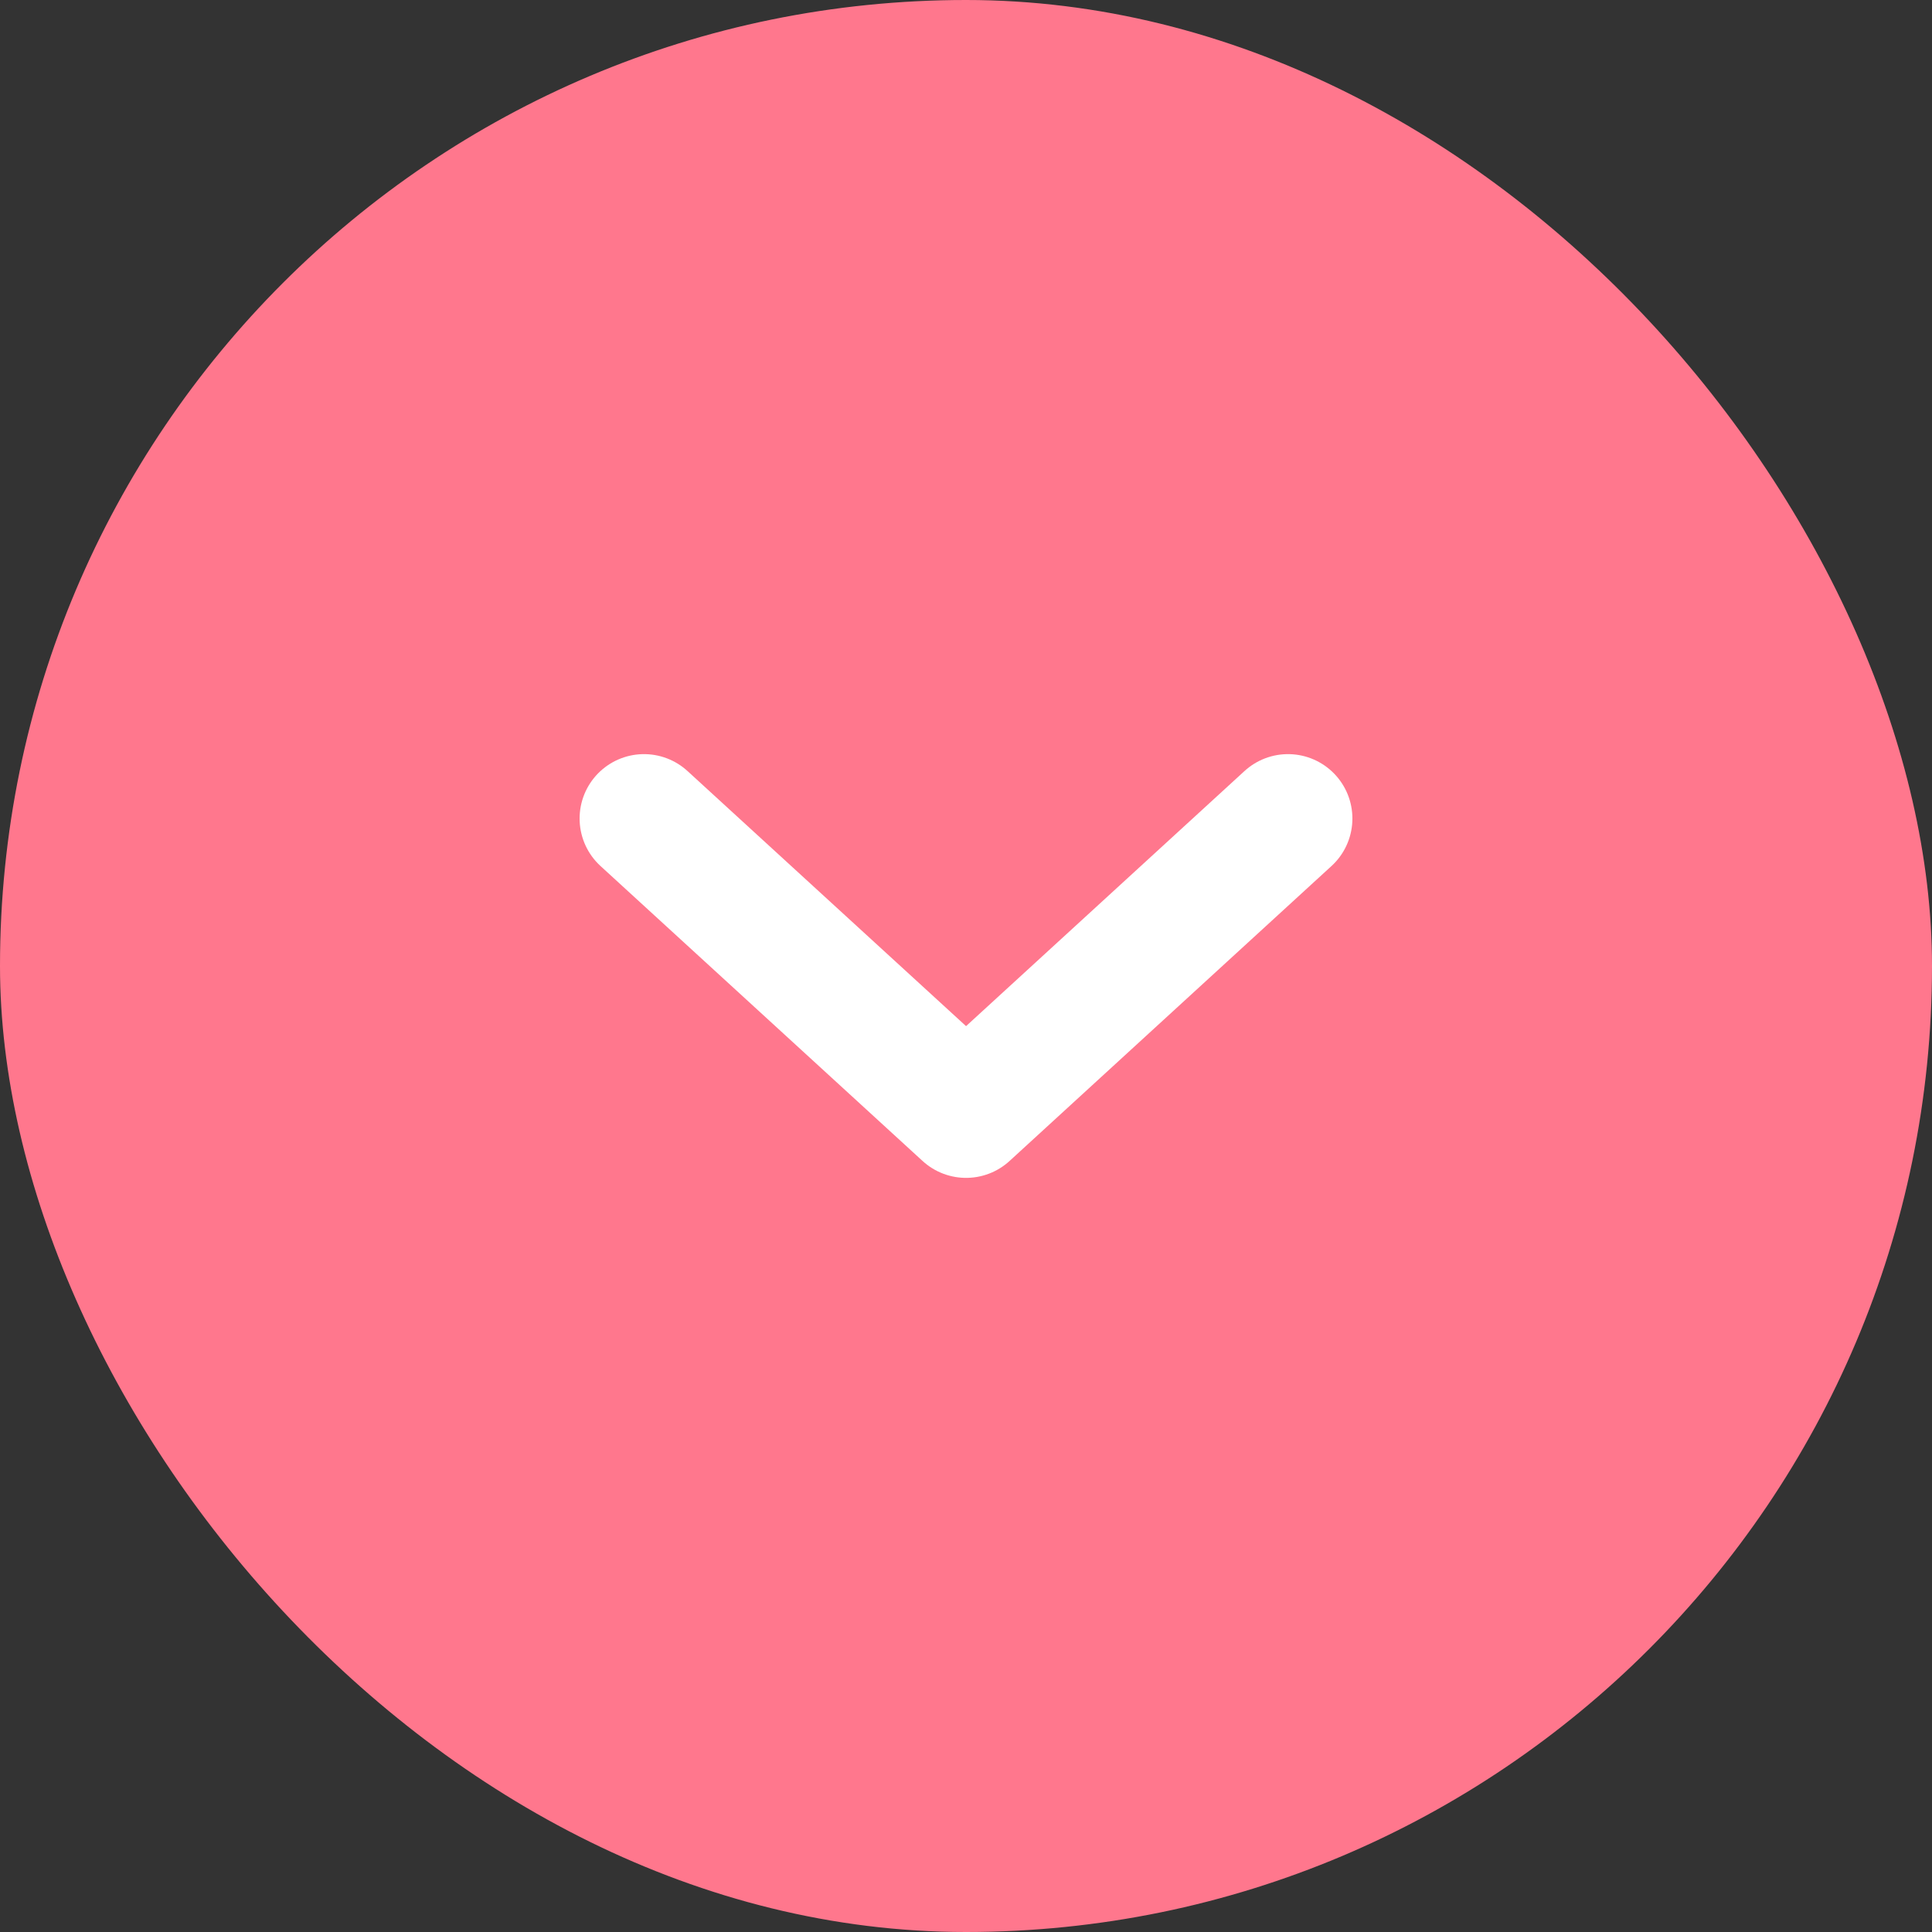 <svg width="30" height="30" viewBox="0 0 30 30" fill="none" xmlns="http://www.w3.org/2000/svg">
<rect x="0" y="0" width="30" height="30" fill="#333333" stroke="none"/>
<rect width="30" height="30" rx="15" fill="#FF778D"/>
<path d="M10 12.71L15.001 17.29L20 12.71" stroke="white" stroke-width="2" stroke-linecap="round" stroke-linejoin="round"/>
</svg>
